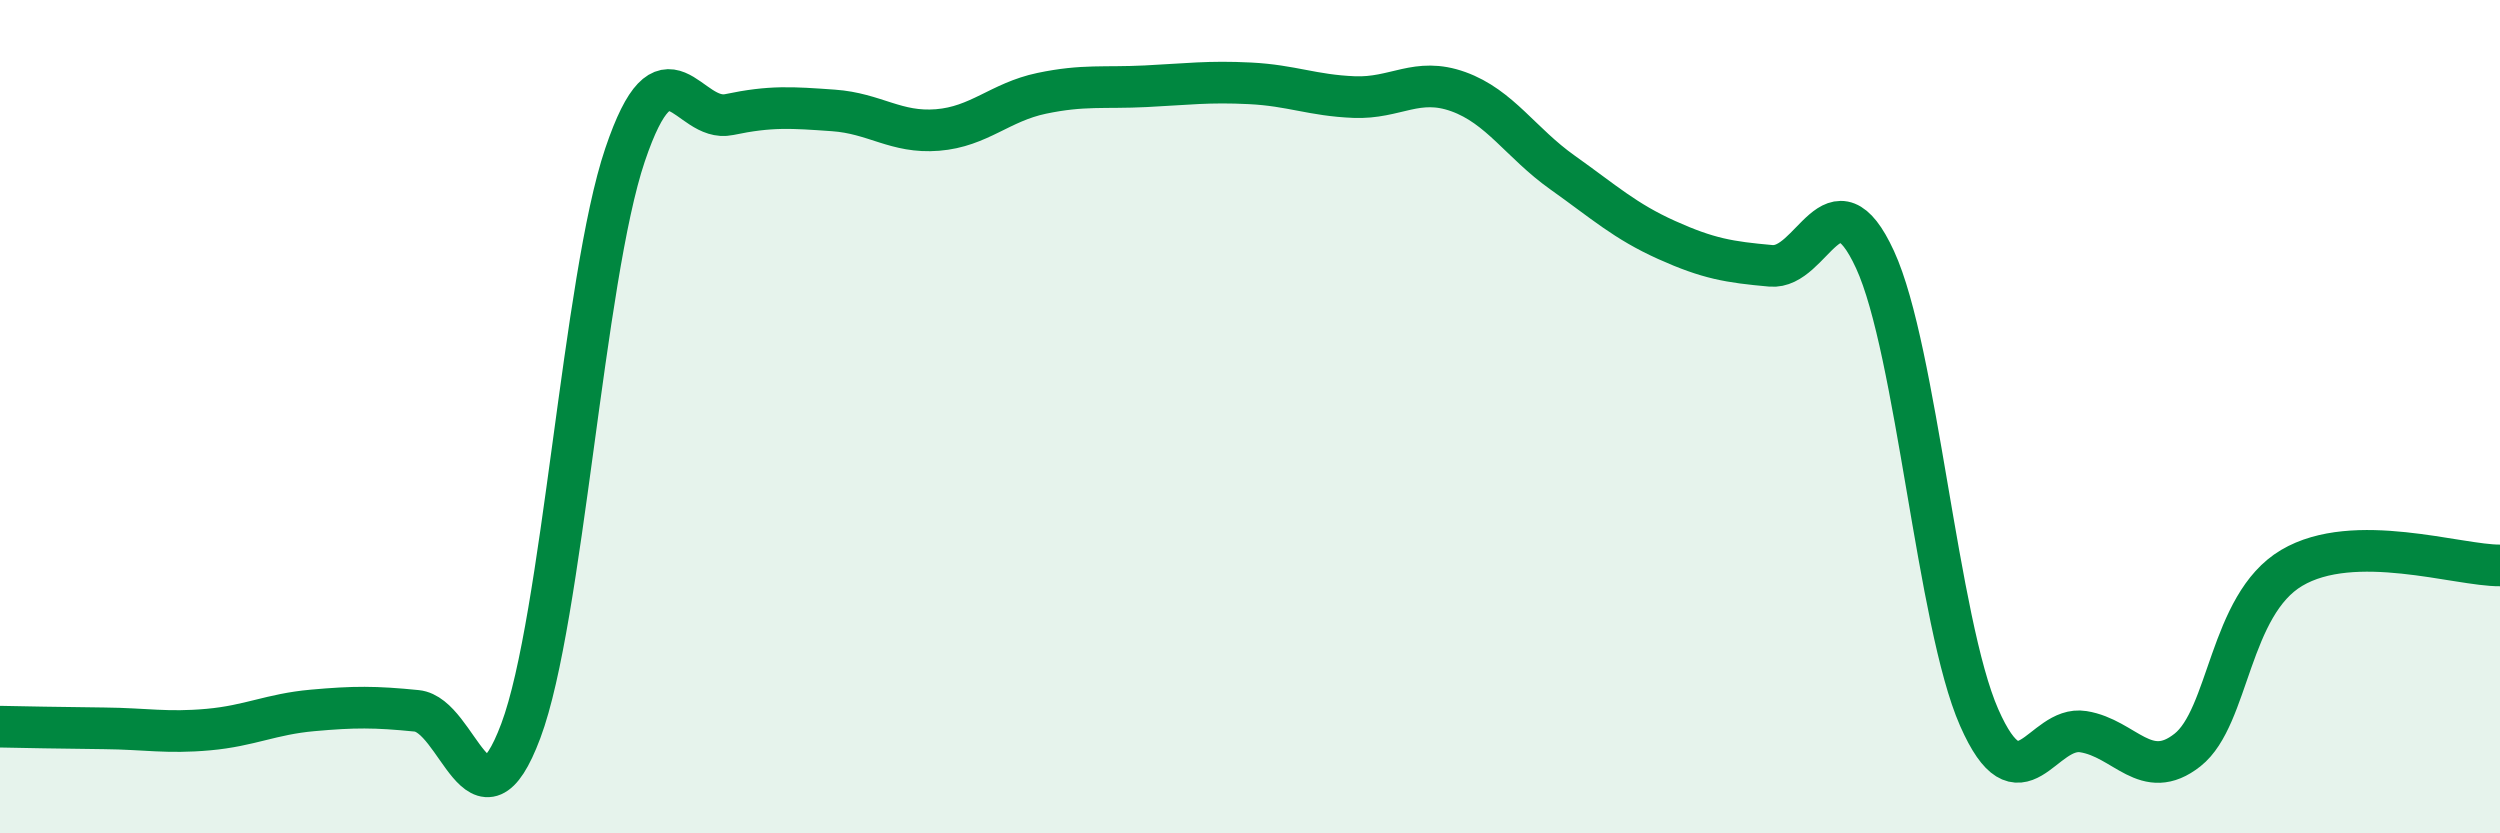 
    <svg width="60" height="20" viewBox="0 0 60 20" xmlns="http://www.w3.org/2000/svg">
      <path
        d="M 0,17.44 C 0.5,17.45 1.5,17.47 2.5,17.48 C 3.5,17.49 4,17.6 5,17.51 C 6,17.42 6.5,17.14 7.5,17.05 C 8.5,16.96 9,16.96 10,17.06 C 11,17.16 11.5,20.21 12.5,17.54 C 13.5,14.87 14,6.68 15,3.72 C 16,0.76 16.5,2.96 17.5,2.75 C 18.5,2.54 19,2.58 20,2.65 C 21,2.72 21.5,3.2 22.5,3.12 C 23.5,3.04 24,2.45 25,2.24 C 26,2.03 26.5,2.12 27.5,2.07 C 28.5,2.02 29,1.95 30,2 C 31,2.05 31.5,2.29 32.5,2.33 C 33.5,2.37 34,1.84 35,2.2 C 36,2.56 36.5,3.43 37.5,4.14 C 38.5,4.85 39,5.31 40,5.76 C 41,6.21 41.5,6.29 42.5,6.38 C 43.5,6.47 44,4.06 45,6.23 C 46,8.4 46.5,14.95 47.5,17.22 C 48.5,19.49 49,17.4 50,17.56 C 51,17.72 51.5,18.79 52.5,18 C 53.5,17.21 53.5,14.52 55,13.63 C 56.5,12.74 59,13.58 60,13.57L60 20L0 20Z"
        fill="#008740"
        opacity="0.1"
        stroke-linecap="round"
        stroke-linejoin="round"
      />
      <path
        d="M 0,17.44 C 0.5,17.45 1.5,17.47 2.5,17.48 C 3.5,17.49 4,17.6 5,17.51 C 6,17.42 6.5,17.14 7.5,17.05 C 8.5,16.96 9,16.96 10,17.06 C 11,17.16 11.5,20.21 12.5,17.54 C 13.5,14.87 14,6.68 15,3.72 C 16,0.76 16.5,2.96 17.5,2.75 C 18.5,2.54 19,2.58 20,2.65 C 21,2.72 21.5,3.2 22.5,3.12 C 23.5,3.04 24,2.45 25,2.24 C 26,2.03 26.5,2.12 27.5,2.07 C 28.5,2.02 29,1.95 30,2 C 31,2.05 31.5,2.29 32.5,2.33 C 33.5,2.37 34,1.84 35,2.2 C 36,2.56 36.5,3.43 37.5,4.14 C 38.5,4.85 39,5.31 40,5.76 C 41,6.21 41.5,6.29 42.5,6.38 C 43.5,6.47 44,4.06 45,6.23 C 46,8.4 46.5,14.95 47.5,17.22 C 48.5,19.49 49,17.4 50,17.56 C 51,17.72 51.5,18.79 52.5,18 C 53.5,17.21 53.5,14.52 55,13.63 C 56.5,12.74 59,13.58 60,13.57"
        stroke="#008740"
        stroke-width="1"
        fill="none"
        stroke-linecap="round"
        stroke-linejoin="round"
      />
    </svg>
  
